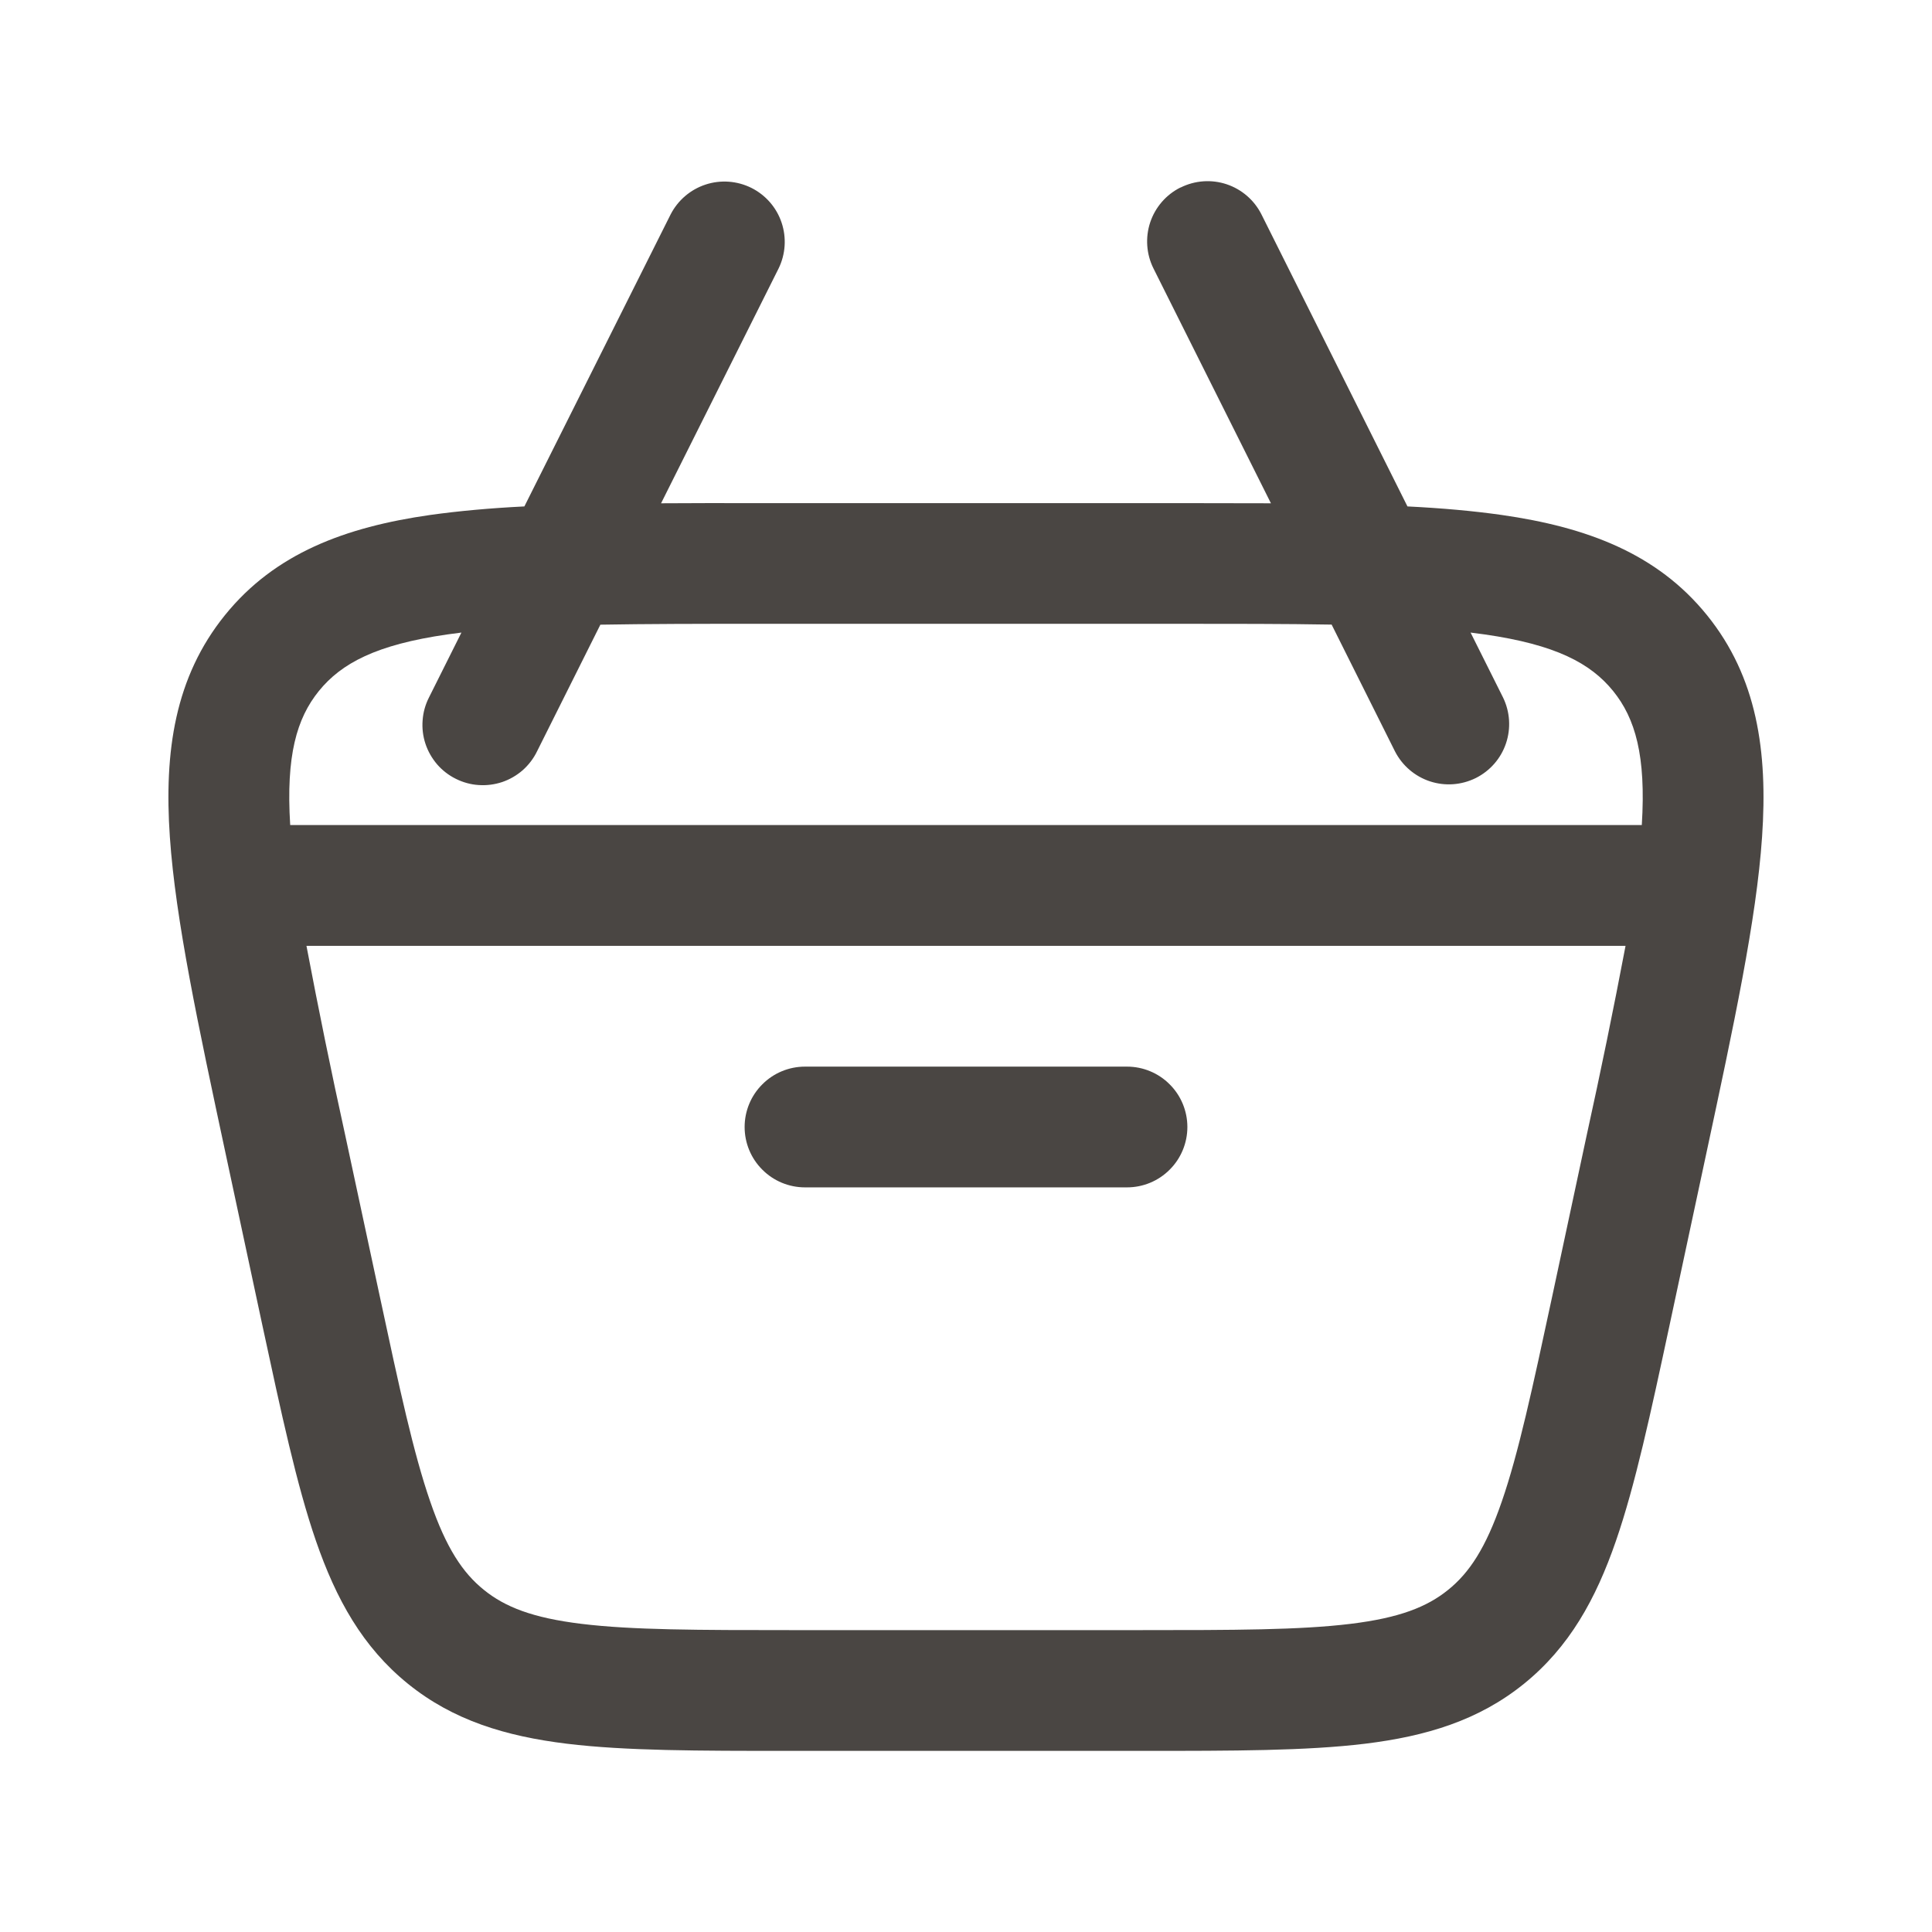 <?xml version="1.0" encoding="UTF-8"?> <svg xmlns="http://www.w3.org/2000/svg" width="24" height="24" viewBox="0 0 24 24" fill="none"><path d="M10 13.25C9.801 13.25 9.61 13.329 9.47 13.47C9.329 13.61 9.25 13.801 9.25 14C9.25 14.199 9.329 14.39 9.47 14.53C9.61 14.671 9.801 14.75 10 14.75H14C14.199 14.75 14.39 14.671 14.53 14.53C14.671 14.39 14.75 14.199 14.75 14C14.75 13.801 14.671 13.61 14.53 13.47C14.39 13.329 14.199 13.25 14 13.25H10Z" fill="#4A4643"></path><path fill-rule="evenodd" clip-rule="evenodd" d="M14.665 2.33C14.843 2.241 15.049 2.226 15.238 2.289C15.426 2.352 15.582 2.487 15.671 2.665L17.484 6.291C17.912 6.312 18.302 6.347 18.654 6.397C19.71 6.548 20.584 6.874 21.205 7.642C21.826 8.41 21.962 9.333 21.889 10.397C21.819 11.428 21.539 12.729 21.191 14.354L20.74 16.461C20.505 17.558 20.314 18.447 20.074 19.141C19.824 19.866 19.494 20.461 18.932 20.916C18.37 21.371 17.718 21.568 16.958 21.661C16.228 21.75 15.318 21.75 14.198 21.75H9.802C8.68 21.75 7.771 21.75 7.041 21.661C6.281 21.568 5.629 21.371 5.067 20.916C4.505 20.461 4.175 19.866 3.925 19.142C3.685 18.447 3.495 17.558 3.259 16.462L2.808 14.355C2.46 12.729 2.181 11.428 2.11 10.397C2.037 9.333 2.173 8.411 2.794 7.642C3.414 6.874 4.288 6.548 5.344 6.397C5.697 6.348 6.087 6.312 6.514 6.291L8.33 2.665C8.42 2.489 8.576 2.355 8.764 2.293C8.952 2.231 9.156 2.246 9.334 2.334C9.511 2.423 9.646 2.577 9.709 2.765C9.772 2.952 9.759 3.157 9.672 3.335L8.212 6.252C8.576 6.25 8.959 6.249 9.361 6.25H14.639C15.041 6.25 15.424 6.251 15.788 6.252L14.329 3.335C14.24 3.157 14.226 2.951 14.288 2.763C14.351 2.574 14.486 2.418 14.664 2.329M5.732 7.858L5.329 8.664C5.284 8.752 5.257 8.848 5.25 8.947C5.242 9.046 5.254 9.145 5.285 9.239C5.316 9.333 5.366 9.42 5.43 9.495C5.495 9.57 5.574 9.631 5.663 9.675C5.751 9.719 5.848 9.746 5.946 9.752C6.045 9.759 6.144 9.746 6.238 9.715C6.332 9.683 6.418 9.633 6.493 9.568C6.567 9.502 6.628 9.423 6.671 9.334L7.458 7.76C8.028 7.75 8.678 7.749 9.422 7.749H14.578C15.322 7.749 15.972 7.749 16.542 7.759L17.329 9.334C17.419 9.51 17.575 9.644 17.763 9.706C17.951 9.768 18.155 9.753 18.333 9.665C18.51 9.576 18.645 9.422 18.708 9.234C18.771 9.047 18.758 8.842 18.671 8.664L18.268 7.858L18.442 7.881C19.326 8.008 19.759 8.239 20.039 8.584C20.314 8.924 20.449 9.387 20.395 10.249H3.605C3.551 9.387 3.686 8.924 3.961 8.584C4.241 8.239 4.674 8.008 5.558 7.881L5.732 7.858ZM4.288 14.1C4.116 13.319 3.956 12.536 3.807 11.75H20.193C20.044 12.536 19.883 13.319 19.711 14.1L19.283 16.1C19.035 17.255 18.863 18.054 18.656 18.652C18.456 19.232 18.252 19.538 17.989 19.75C17.727 19.962 17.384 20.098 16.777 20.172C16.148 20.249 15.33 20.25 14.149 20.25H9.85C8.67 20.25 7.852 20.249 7.223 20.172C6.615 20.098 6.273 19.962 6.011 19.75C5.748 19.538 5.543 19.231 5.344 18.652C5.137 18.054 4.964 17.255 4.717 16.1L4.288 14.1Z" fill="#4A4643"></path></svg> 